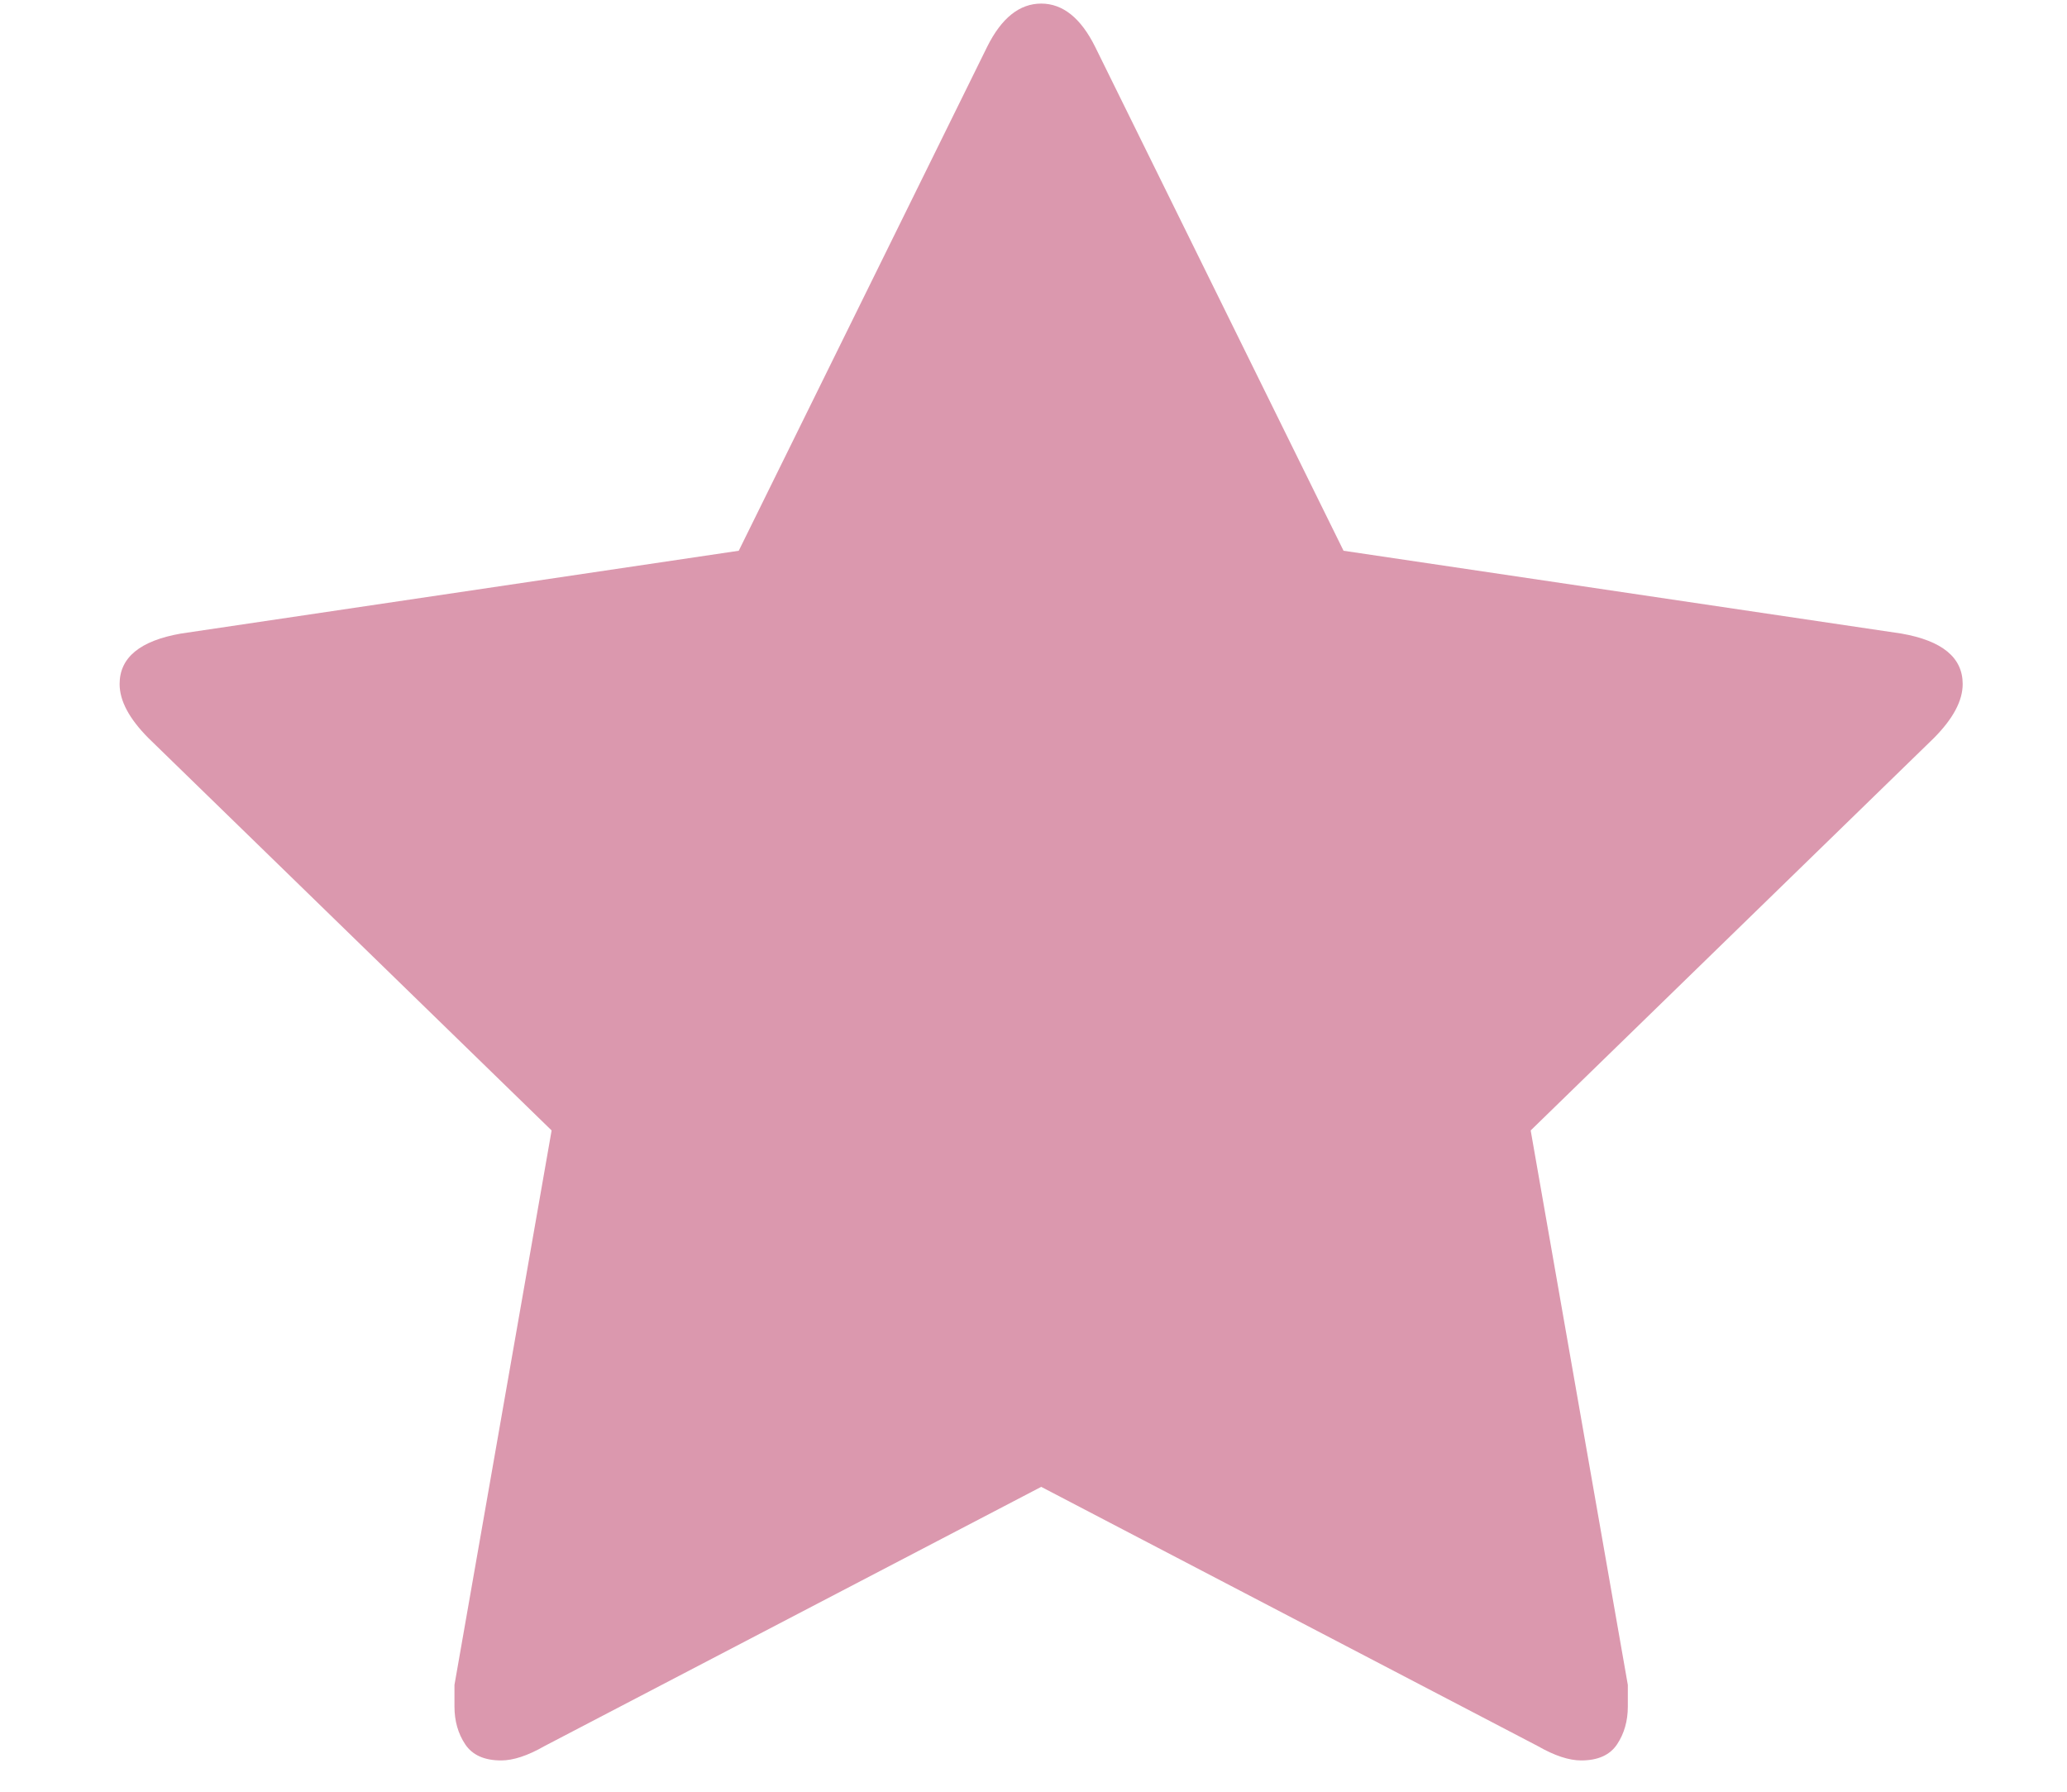 <svg width="15" height="13" viewBox="0 0 15 13" fill="none" xmlns="http://www.w3.org/2000/svg">
<g clip-path="url(#clip0_383_299)">
<path d="M14.243 4.963C14.243 4.771 14.095 4.649 13.799 4.597L9.75 3.996L7.947 0.339C7.843 0.13 7.712 0.026 7.556 0.026C7.399 0.026 7.268 0.13 7.164 0.339L5.361 3.996L1.312 4.597C1.016 4.649 0.868 4.771 0.868 4.963C0.868 5.085 0.938 5.215 1.077 5.355L4.003 8.202L3.298 12.225C3.298 12.294 3.298 12.347 3.298 12.382C3.298 12.486 3.324 12.578 3.376 12.656C3.428 12.734 3.515 12.773 3.637 12.773C3.724 12.773 3.829 12.739 3.951 12.669L7.556 10.788L11.16 12.669C11.282 12.739 11.387 12.773 11.474 12.773C11.596 12.773 11.683 12.734 11.735 12.656C11.787 12.578 11.813 12.486 11.813 12.382C11.813 12.312 11.813 12.26 11.813 12.225L11.108 8.202L14.034 5.355C14.173 5.215 14.243 5.085 14.243 4.963Z" fill="#DB98AE"/>
</g>
<defs>
<clipPath id="clip0_383_299">
<rect width="13.576" height="12.8" fill="white" transform="matrix(1 0 0 -1 0.768 12.8)"/>
</clipPath>
</defs>
</svg>
